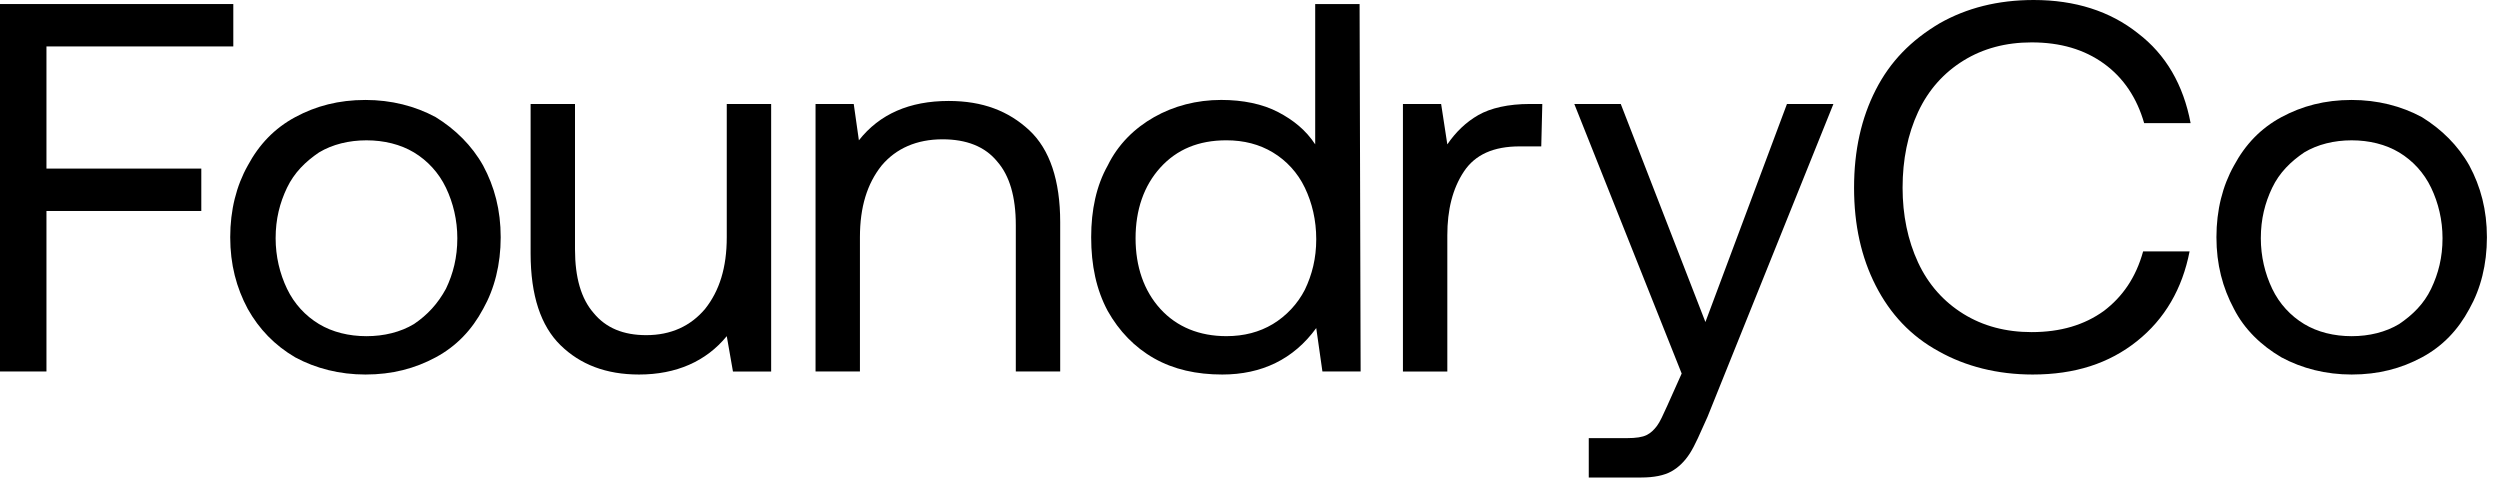 <?xml version="1.0" encoding="UTF-8"?>
<svg xmlns="http://www.w3.org/2000/svg" width="115" height="22" viewBox="0 0 115 22" fill="none">
  <g clip-path="url(#clip0_683_14767)">
    <path d="M0 0.186V17.088H2.137V9.705H9.26V7.755H2.137V2.136H10.732V0.186H0Z" fill="black"></path>
    <path d="M22.224 7.616C21.702 6.687 20.942 5.944 20.04 5.387C19.09 4.876 17.998 4.598 16.811 4.598C15.576 4.598 14.531 4.876 13.582 5.387C12.632 5.898 11.919 6.641 11.397 7.616C10.875 8.545 10.59 9.659 10.59 10.913C10.59 12.167 10.875 13.235 11.397 14.21C11.919 15.139 12.632 15.882 13.582 16.439C14.531 16.95 15.623 17.228 16.811 17.228C18.045 17.228 19.09 16.95 20.04 16.439C20.99 15.928 21.702 15.185 22.224 14.21C22.747 13.281 23.032 12.167 23.032 10.913C23.032 9.659 22.747 8.591 22.224 7.616ZM20.515 13.281C20.135 13.978 19.66 14.489 19.043 14.906C18.425 15.278 17.666 15.464 16.858 15.464C16.051 15.464 15.291 15.278 14.674 14.906C14.056 14.535 13.534 13.978 13.202 13.281C12.869 12.585 12.679 11.795 12.679 10.959C12.679 10.077 12.869 9.334 13.202 8.638C13.534 7.941 14.056 7.43 14.674 7.012C15.291 6.641 16.051 6.455 16.858 6.455C17.666 6.455 18.425 6.641 19.043 7.012C19.66 7.384 20.182 7.941 20.515 8.638C20.847 9.334 21.037 10.124 21.037 10.959C21.037 11.842 20.847 12.585 20.515 13.281Z" fill="black"></path>
    <path d="M35.473 4.783H33.431V10.913C33.431 12.306 33.098 13.374 32.434 14.21C31.769 14.999 30.866 15.417 29.727 15.417C28.682 15.417 27.875 15.092 27.305 14.396C26.735 13.745 26.45 12.77 26.45 11.47V4.783H24.408V11.656C24.408 13.606 24.883 14.999 25.785 15.881C26.688 16.764 27.875 17.228 29.394 17.228C31.104 17.228 32.481 16.624 33.431 15.463L33.716 17.089H35.473V4.783Z" fill="black"></path>
    <path d="M47.345 5.99C46.395 5.108 45.208 4.644 43.641 4.644C41.836 4.644 40.459 5.247 39.509 6.455L39.272 4.783H37.515V17.088H39.557V10.912C39.557 9.519 39.889 8.451 40.554 7.615C41.219 6.826 42.168 6.408 43.356 6.408C44.448 6.408 45.303 6.733 45.872 7.43C46.442 8.08 46.727 9.055 46.727 10.355V17.088H48.769V10.216C48.769 8.312 48.294 6.872 47.345 5.99Z" fill="black"></path>
    <path d="M62.541 0.186H60.499V6.64C60.072 5.99 59.502 5.526 58.79 5.154C58.077 4.783 57.175 4.597 56.178 4.597C55.038 4.597 53.993 4.876 53.091 5.386C52.189 5.897 51.429 6.64 50.954 7.615C50.432 8.544 50.194 9.659 50.194 10.912C50.194 12.213 50.432 13.327 50.954 14.302C51.477 15.231 52.189 15.974 53.091 16.485C53.993 16.995 55.038 17.228 56.225 17.228C58.03 17.228 59.502 16.531 60.547 15.091L60.831 17.088H62.589L62.541 0.186ZM60.024 13.327C59.692 13.977 59.169 14.534 58.552 14.906C57.935 15.277 57.222 15.463 56.415 15.463C55.181 15.463 54.136 15.045 53.376 14.209C52.616 13.373 52.236 12.259 52.236 10.959C52.236 9.659 52.616 8.544 53.376 7.708C54.136 6.872 55.133 6.454 56.415 6.454C57.222 6.454 57.935 6.64 58.552 7.012C59.169 7.383 59.692 7.94 60.024 8.637C60.357 9.333 60.547 10.123 60.547 11.005C60.547 11.887 60.357 12.63 60.024 13.327Z" fill="black"></path>
    <path d="M70.946 4.783H70.376C69.379 4.783 68.572 4.969 68.002 5.294C67.432 5.619 66.957 6.083 66.577 6.641L66.292 4.783H64.535V17.089H66.577V10.82C66.577 9.659 66.815 8.684 67.337 7.894C67.859 7.105 68.714 6.734 69.901 6.734H70.898L70.946 4.783Z" fill="black"></path>
    <path d="M74.555 4.783H72.418L77.357 17.182L76.692 18.668C76.502 19.085 76.359 19.411 76.217 19.596C76.075 19.782 75.932 19.921 75.742 20.014C75.552 20.107 75.267 20.154 74.84 20.154H73.083V21.965H75.505C76.075 21.965 76.549 21.872 76.882 21.686C77.214 21.5 77.499 21.222 77.737 20.85C77.974 20.479 78.211 19.921 78.544 19.178L84.337 4.783H82.2L78.449 14.813L74.555 4.783Z" fill="black"></path>
    <path d="M86.284 4.133C85.62 5.433 85.287 6.919 85.287 8.637C85.287 10.355 85.62 11.841 86.284 13.141C86.949 14.442 87.899 15.463 89.181 16.16C90.416 16.856 91.888 17.228 93.502 17.228C95.449 17.228 97.016 16.717 98.299 15.695C99.581 14.674 100.388 13.281 100.721 11.563H98.584C98.251 12.77 97.634 13.652 96.779 14.302C95.877 14.952 94.785 15.277 93.455 15.277C92.268 15.277 91.223 14.999 90.321 14.442C89.418 13.884 88.706 13.095 88.231 12.073C87.757 11.052 87.519 9.891 87.519 8.637C87.519 7.337 87.757 6.176 88.231 5.154C88.706 4.133 89.418 3.343 90.321 2.786C91.223 2.229 92.268 1.95 93.455 1.95C94.785 1.95 95.877 2.275 96.779 2.925C97.681 3.576 98.299 4.504 98.631 5.665H100.768C100.436 3.901 99.628 2.508 98.346 1.532C97.064 0.511 95.449 0 93.55 0C91.888 0 90.463 0.371 89.229 1.068C87.899 1.857 86.949 2.833 86.284 4.133Z" fill="black"></path>
    <path d="M113.59 7.616C113.068 6.687 112.308 5.944 111.406 5.387C110.456 4.876 109.364 4.598 108.177 4.598C106.942 4.598 105.898 4.876 104.948 5.387C103.998 5.898 103.286 6.641 102.763 7.616C102.241 8.545 101.956 9.659 101.956 10.913C101.956 12.167 102.241 13.235 102.763 14.21C103.238 15.139 103.998 15.882 104.948 16.439C105.898 16.95 106.99 17.228 108.177 17.228C109.412 17.228 110.456 16.95 111.406 16.439C112.356 15.928 113.068 15.185 113.59 14.21C114.113 13.281 114.398 12.167 114.398 10.913C114.398 9.659 114.113 8.591 113.59 7.616ZM111.833 13.281C111.501 13.978 110.979 14.489 110.361 14.906C109.744 15.278 108.984 15.464 108.177 15.464C107.37 15.464 106.61 15.278 105.992 14.906C105.375 14.535 104.853 13.978 104.52 13.281C104.188 12.585 103.998 11.795 103.998 10.959C103.998 10.077 104.188 9.334 104.52 8.638C104.853 7.941 105.375 7.43 105.992 7.012C106.61 6.641 107.37 6.455 108.177 6.455C108.984 6.455 109.744 6.641 110.361 7.012C110.979 7.384 111.501 7.941 111.833 8.638C112.166 9.334 112.356 10.124 112.356 10.959C112.356 11.842 112.166 12.585 111.833 13.281Z" fill="black"></path>
  </g>
  <defs>
    <clipPath id="clip0_683_14767">
      <rect width="114.397" height="21.964" fill="white"></rect>
    </clipPath>
  </defs>
</svg>
